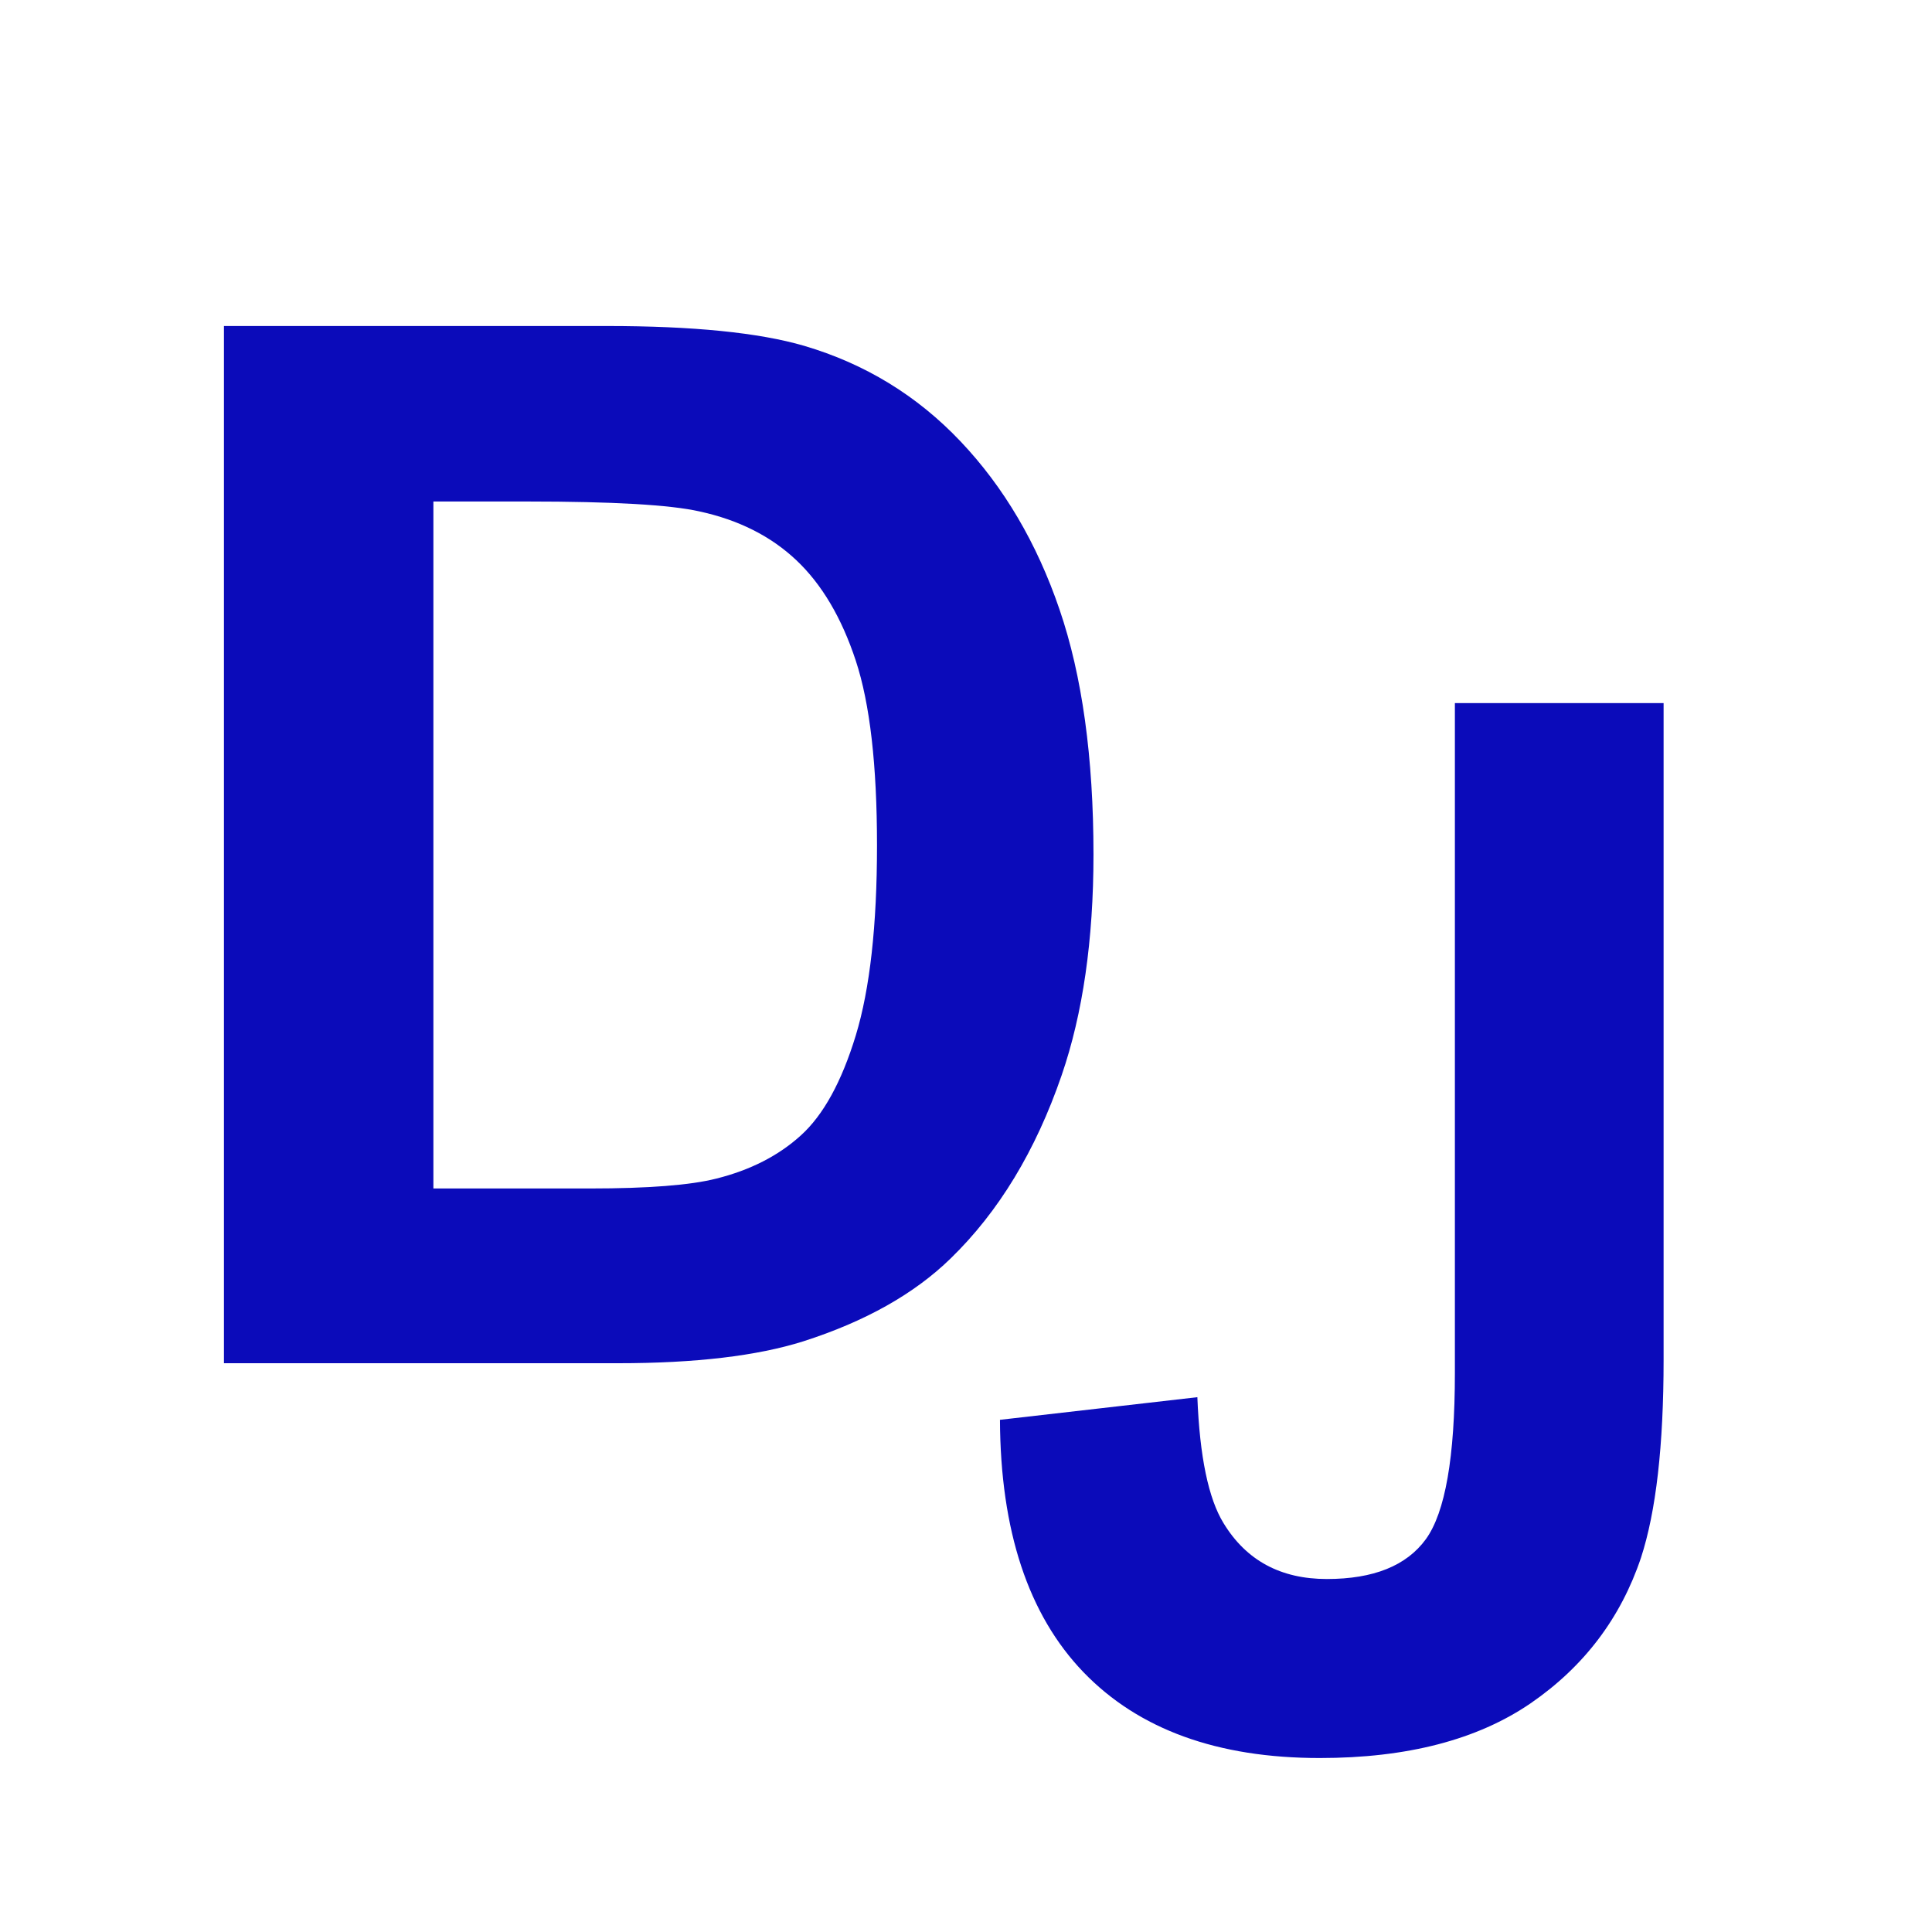 <svg version="1.1" viewBox="0.0 0.0 128.0 128.0" fill="none" stroke="none" stroke-linecap="square" stroke-miterlimit="10" xmlns:xlink="http://www.w3.org/1999/xlink" xmlns="http://www.w3.org/2000/svg"><clipPath id="p.0"><path d="m0 0l128.0 0l0 128.0l-128.0 0l0 -128.0z" clip-rule="nonzero"/></clipPath><g clip-path="url(#p.0)"><path fill="#000000" fill-opacity="0.0" d="m0 0l128.0 0l0 128.0l-128.0 0z" fill-rule="evenodd"/><path fill="#000000" fill-opacity="0.0" d="m-1.1 -10.843l79.496 0l0 135.748l-79.496 0z" fill-rule="evenodd"/><path fill="#0b0bba" d="m14.838 21.599l25.359 0q8.578 0 13.078 1.312q6.047 1.781 10.359 6.328q4.312 4.547 6.562 11.141q2.25 6.578 2.25 16.234q0 8.484 -2.109 14.625q-2.578 7.5 -7.359 12.141q-3.609 3.516 -9.75 5.484q-4.594 1.453 -12.281 1.453l-26.109 0l0 -68.719zm13.875 11.625l0 45.516l10.359 0q5.812 0 8.391 -0.656q3.375 -0.844 5.594 -2.859q2.234 -2.016 3.641 -6.625q1.406 -4.625 1.406 -12.594q0 -7.969 -1.406 -12.234q-1.406 -4.266 -3.938 -6.656q-2.531 -2.391 -6.422 -3.234q-2.906 -0.656 -11.391 -0.656l-6.234 0z" fill-rule="nonzero"/><path fill="#000000" fill-opacity="0.0" d="m55.609 14.142l79.496 0l0 135.748l-79.496 0z" fill-rule="evenodd"/><path fill="#0b0bba" d="m96.39 46.583l13.828 0l0 43.5q0 8.531 -1.5 13.125q-2.016 6.0 -7.312 9.641q-5.297 3.625 -13.969 3.625q-10.172 0 -15.656 -5.688q-5.484 -5.703 -5.531 -16.719l13.078 -1.5q0.234 5.906 1.734 8.344q2.25 3.703 6.844 3.703q4.641 0 6.562 -2.641q1.922 -2.656 1.922 -11.0l0 -44.391z" fill-rule="nonzero"/></g></svg>